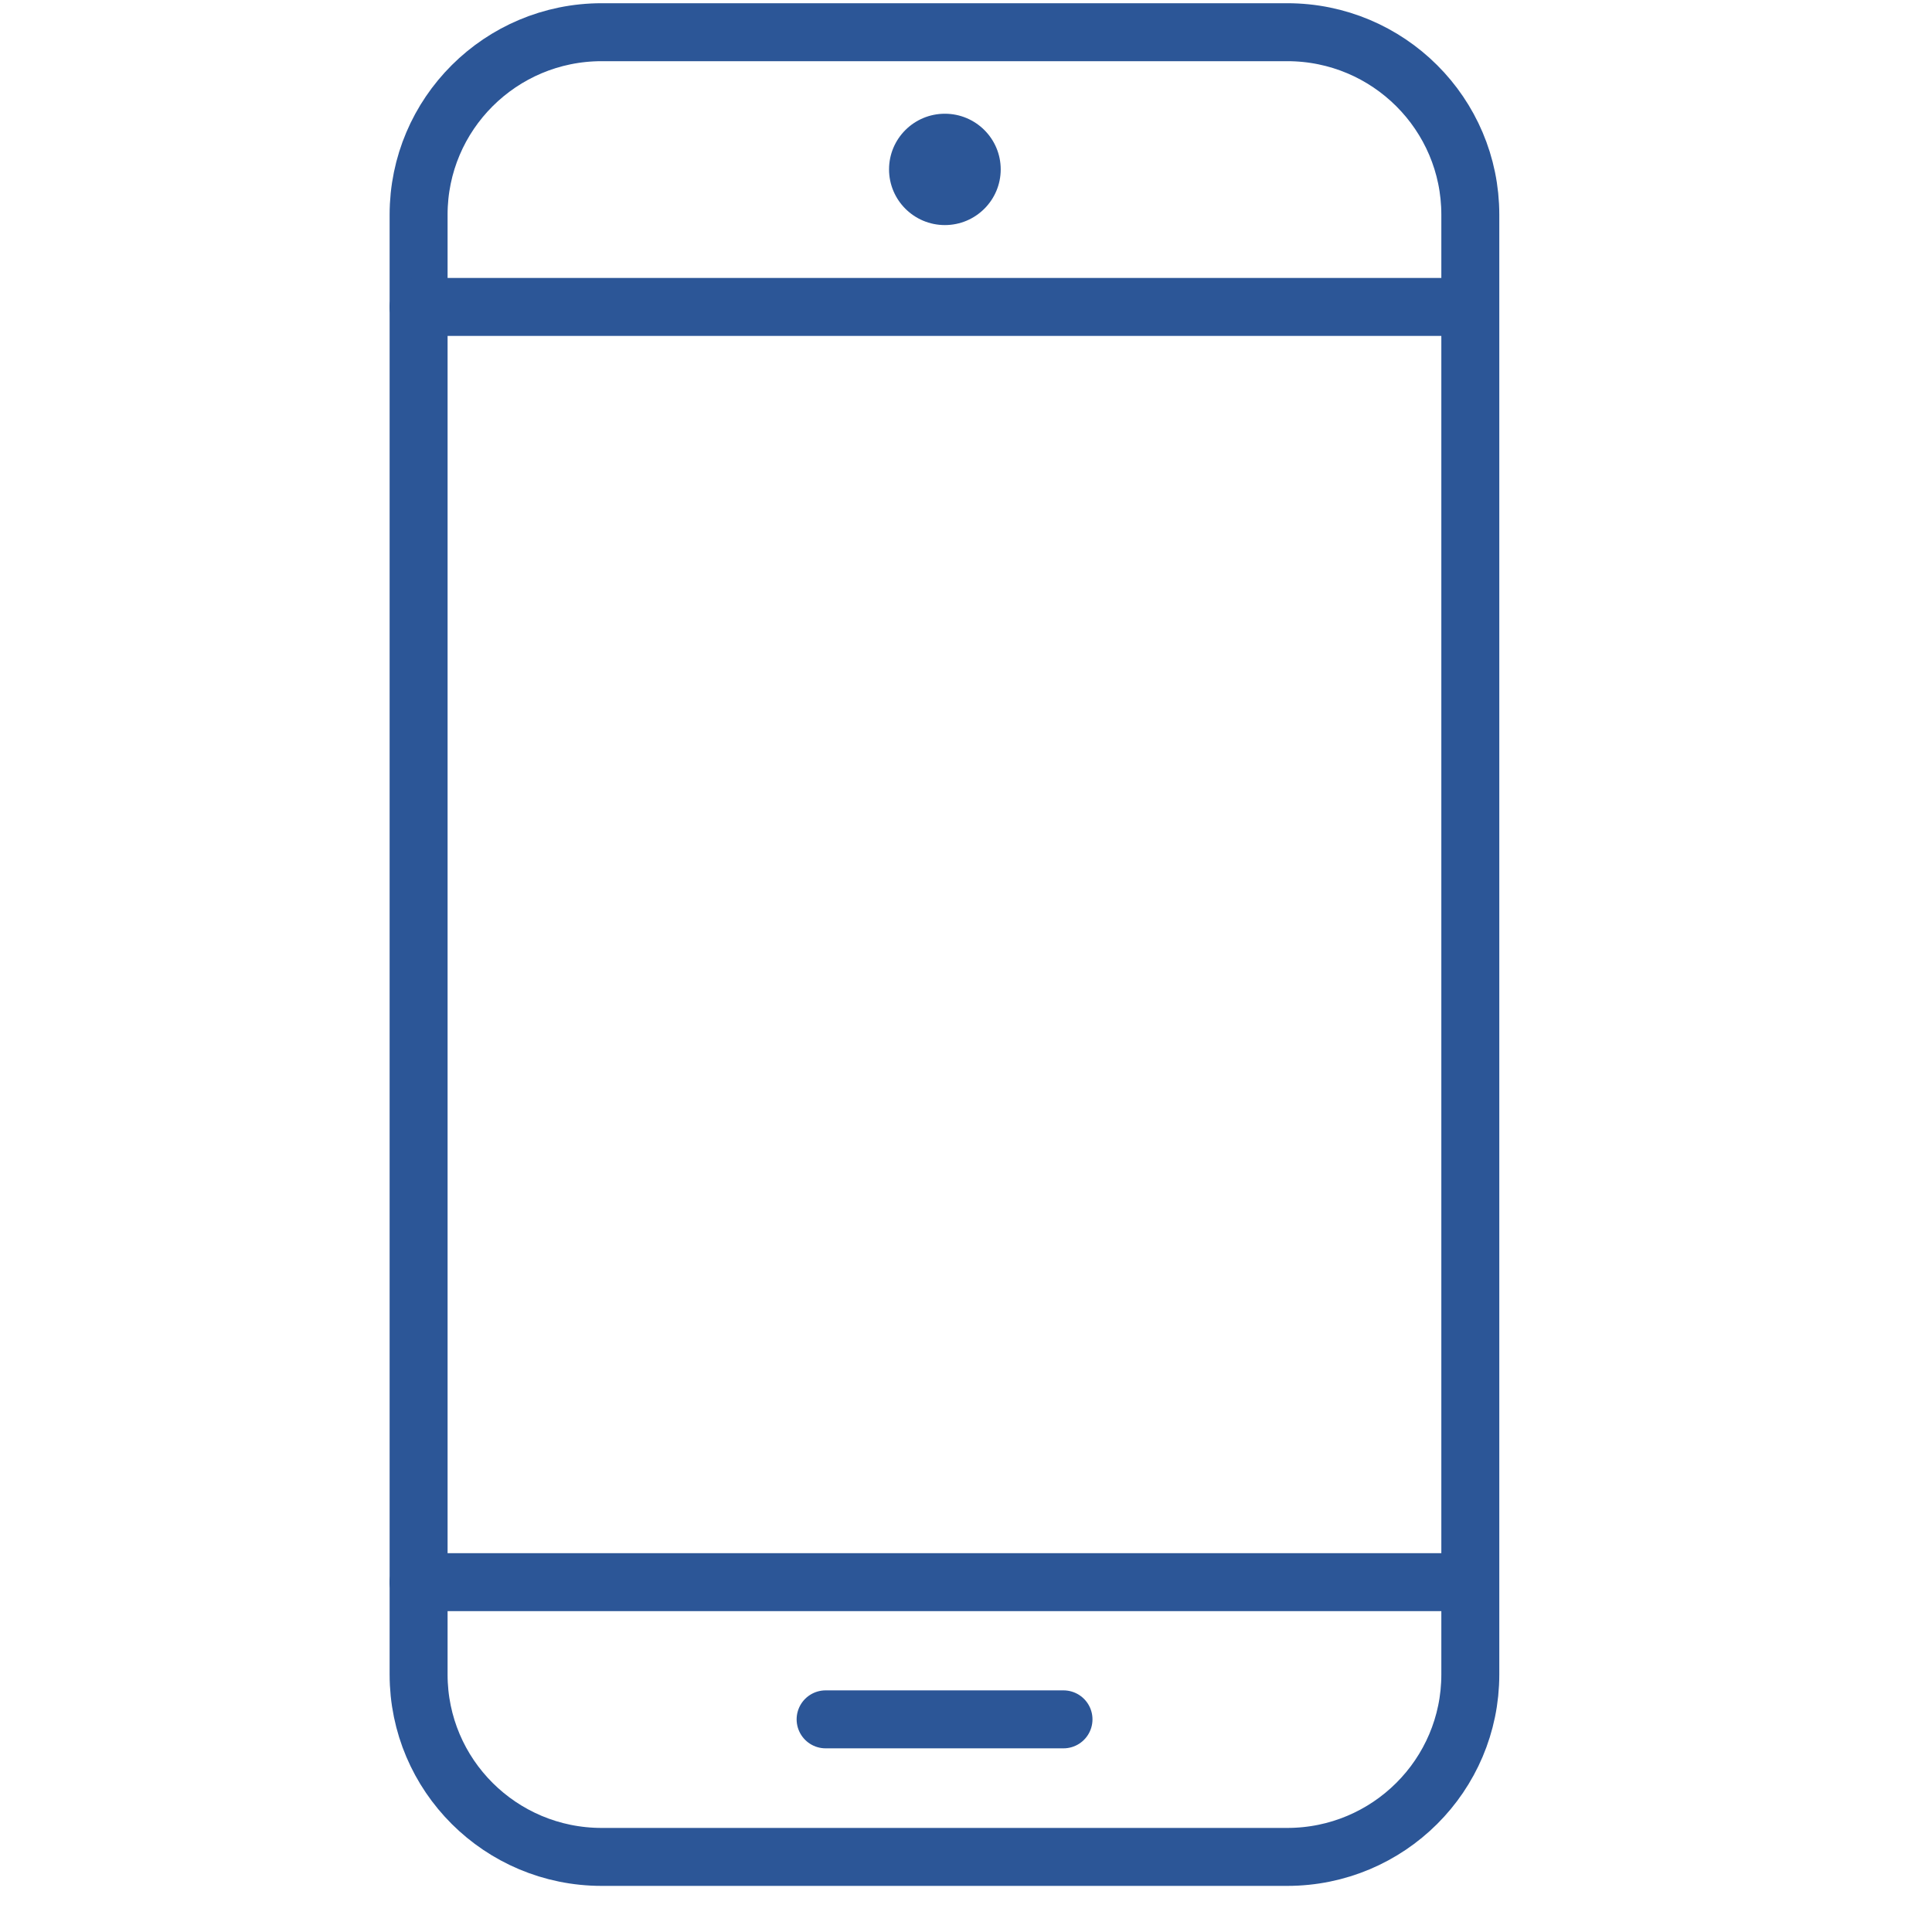 <svg width="30" height="30" viewBox="0 0 30 30" fill="none" xmlns="http://www.w3.org/2000/svg">
<path d="M19.988 0.5H9.343C7.773 0.5 6.5 1.769 6.5 3.334V26.001C6.5 27.566 7.773 28.834 9.343 28.834H19.988C21.558 28.834 22.831 27.566 22.831 26.001V3.334C22.831 1.769 21.558 0.5 19.988 0.5Z" stroke="#2C5697" stroke-width="0.9" stroke-linecap="round" stroke-linejoin="round"/>
<path d="M22.827 24.568H6.5" stroke="#2C5697" stroke-width="0.9" stroke-linecap="round" stroke-linejoin="round"/>
<path d="M6.5 4.766H22.827" stroke="#2C5697" stroke-width="0.9" stroke-linecap="round" stroke-linejoin="round"/>
<path d="M12.82 26.698H16.514" stroke="#2C5697" stroke-width="0.9" stroke-linecap="round" stroke-linejoin="round"/>
<path d="M15.539 2.63C15.539 3.107 15.151 3.495 14.672 3.495C14.193 3.495 13.805 3.107 13.805 2.63C13.805 2.153 14.193 1.766 14.672 1.766C15.151 1.766 15.539 2.153 15.539 2.63Z" fill="#2C5697"/>
</svg>
